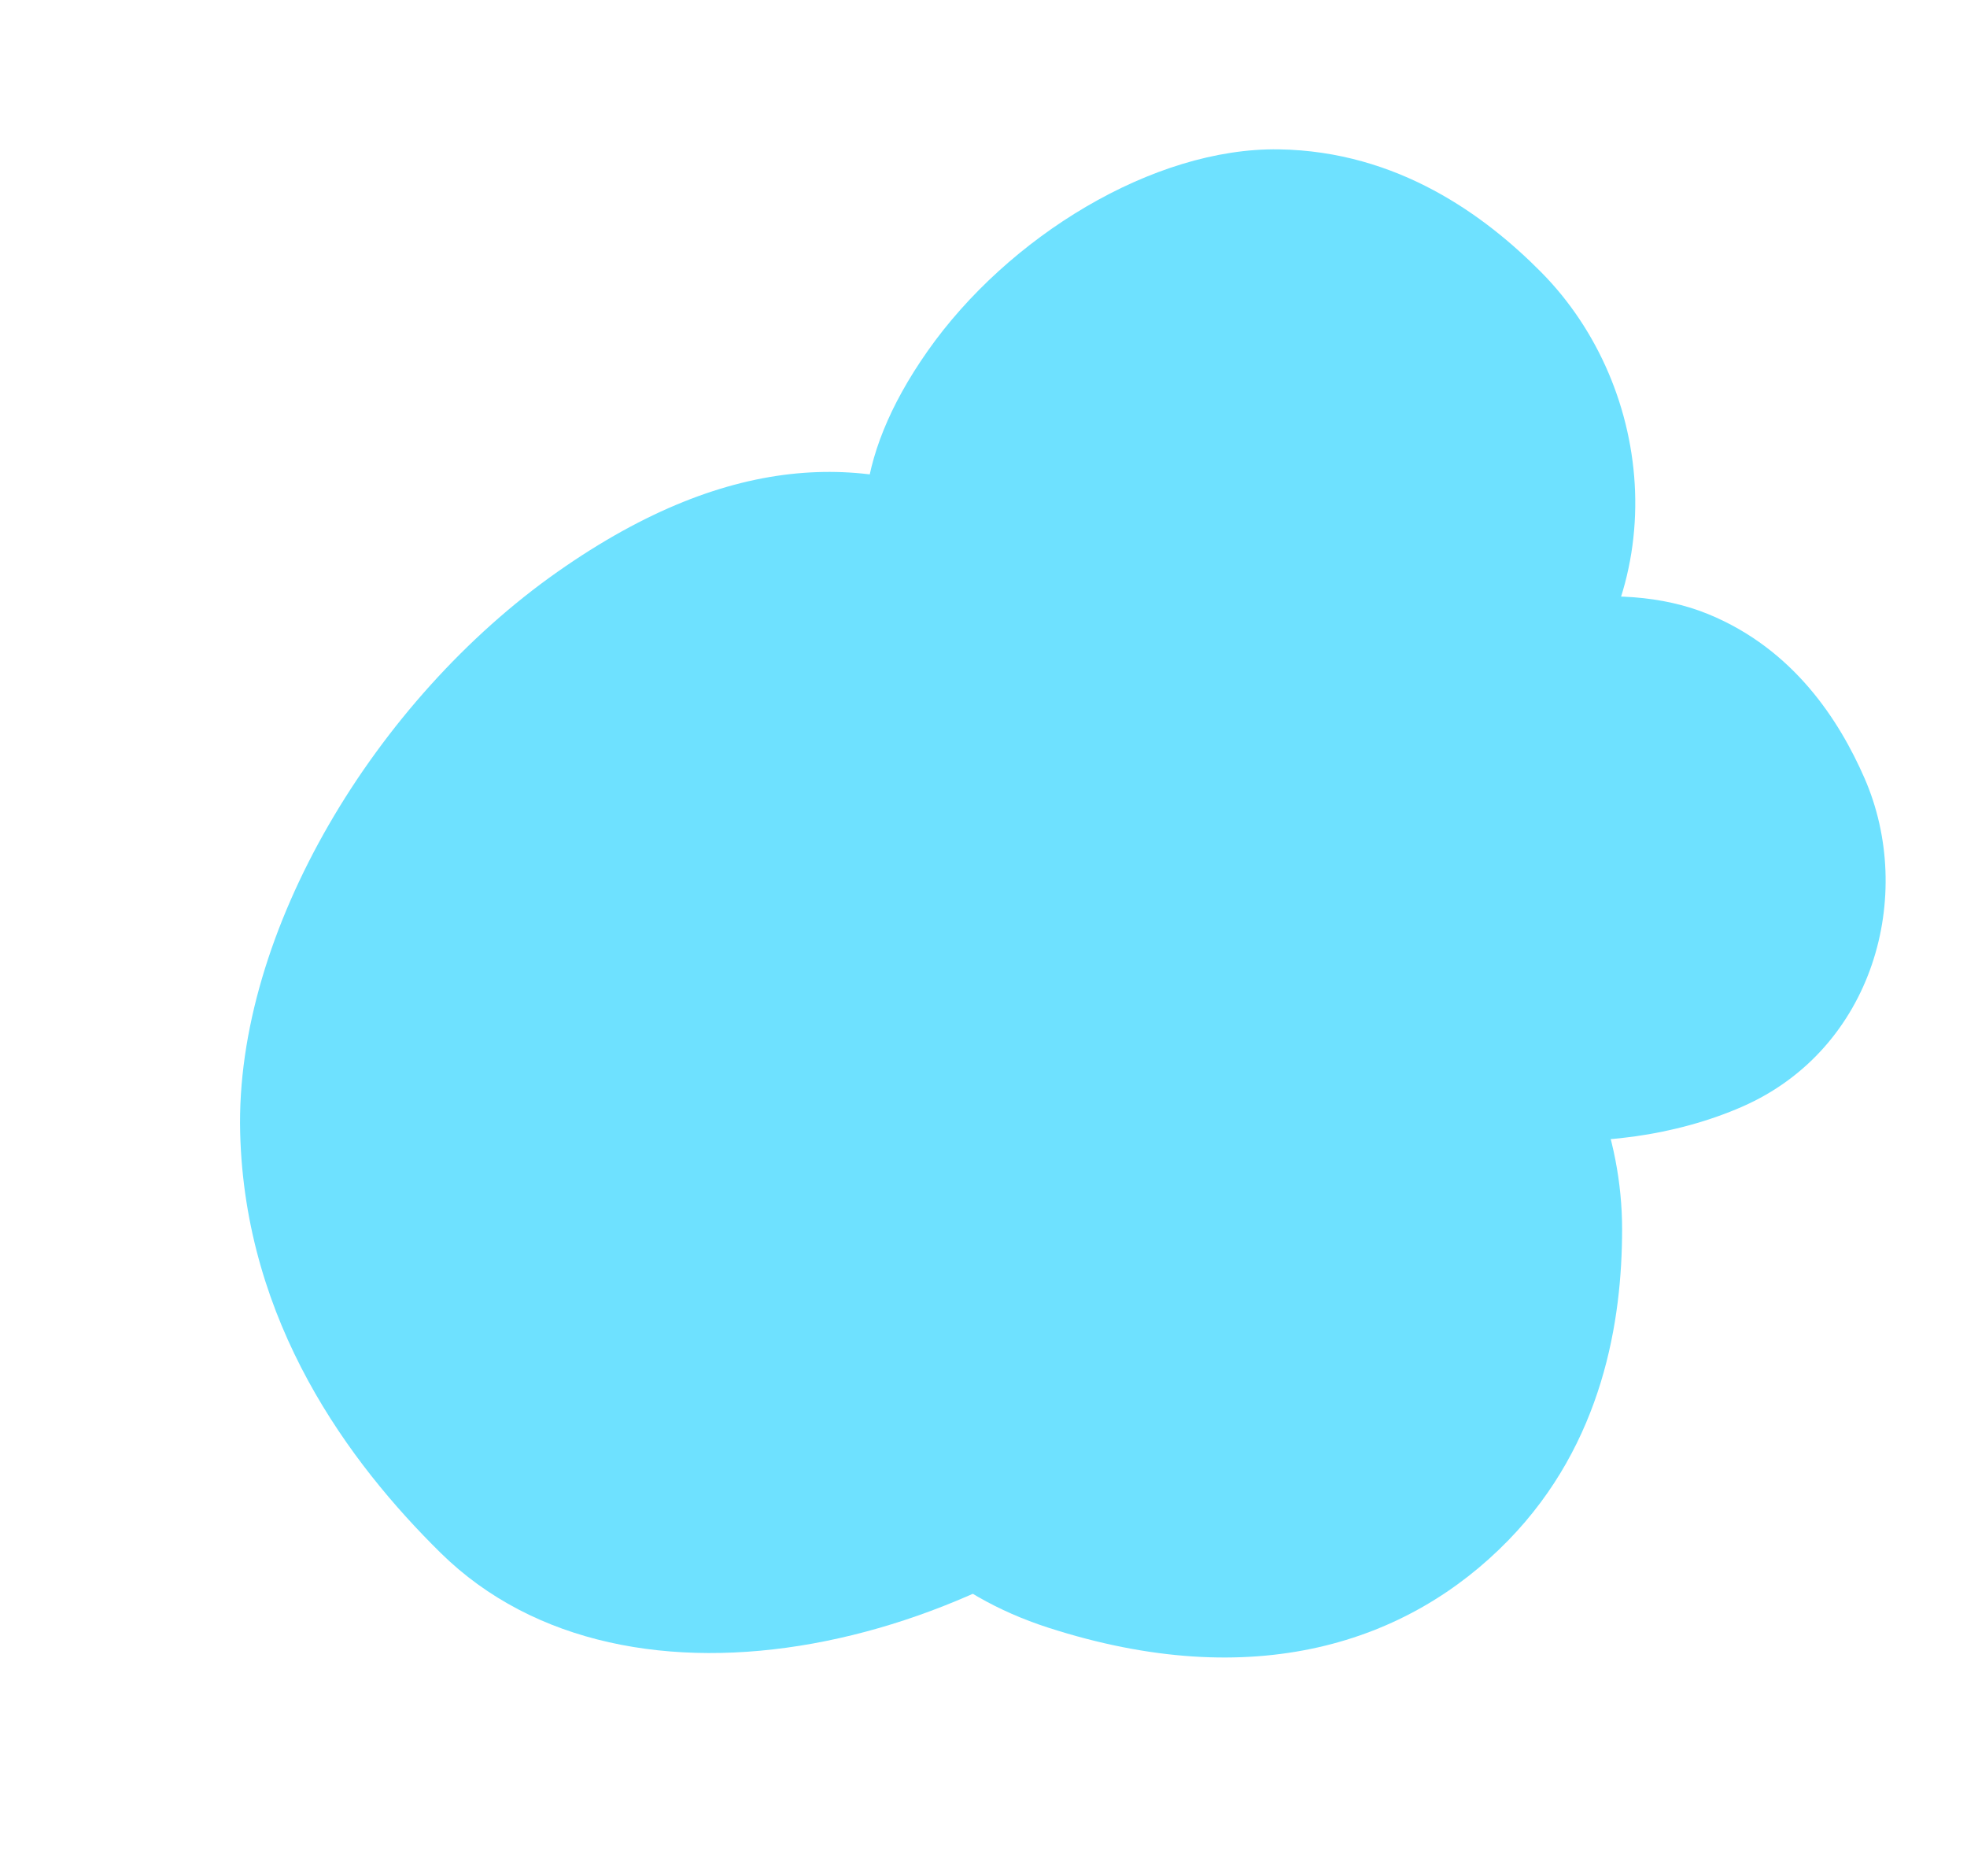 <?xml version="1.0" encoding="UTF-8"?> <svg xmlns="http://www.w3.org/2000/svg" width="733" height="699" viewBox="0 0 733 699" fill="none"> <path d="M295.163 439.186C295.163 369.6 392.674 320.766 471.145 320.766C549.616 320.766 604.473 388.401 604.473 457.987C604.473 491.825 597.431 537.58 562.102 573.881C524.779 612.232 467.164 631.174 390.613 606.455C314.063 581.737 295.163 508.772 295.163 439.186Z" fill="#6EE1FF"></path> <path d="M506.852 386.221C525.959 429.847 600.239 433.804 649.225 412.349C698.211 390.895 713.885 333.494 694.778 289.868C685.487 268.653 668.527 241.893 636.505 228.793C602.676 214.954 554.082 223.9 520.645 246.407C455.559 290.219 487.745 342.595 506.852 386.221Z" fill="#6EE1FF"></path> <path d="M485.958 289.618C555.715 358.333 523.717 458.112 446.864 536.131C370.01 614.149 233.935 647.292 164.178 578.577C130.257 545.163 91.287 492.979 89.496 422.006C87.605 347.028 140.18 260.55 207.721 213.087C339.193 120.697 416.201 220.903 485.958 289.618Z" fill="#6EE1FF"></path> <path d="M392.853 304.287C435.649 347.483 526.528 317.516 575.495 269.004C624.461 220.492 617.096 144.594 574.3 101.397C553.49 80.392 520.956 56.343 476.585 55.649C429.71 54.916 375.513 88.301 345.674 130.808C287.59 213.55 350.058 261.091 392.853 304.287Z" fill="#6EE1FF"></path> </svg> 